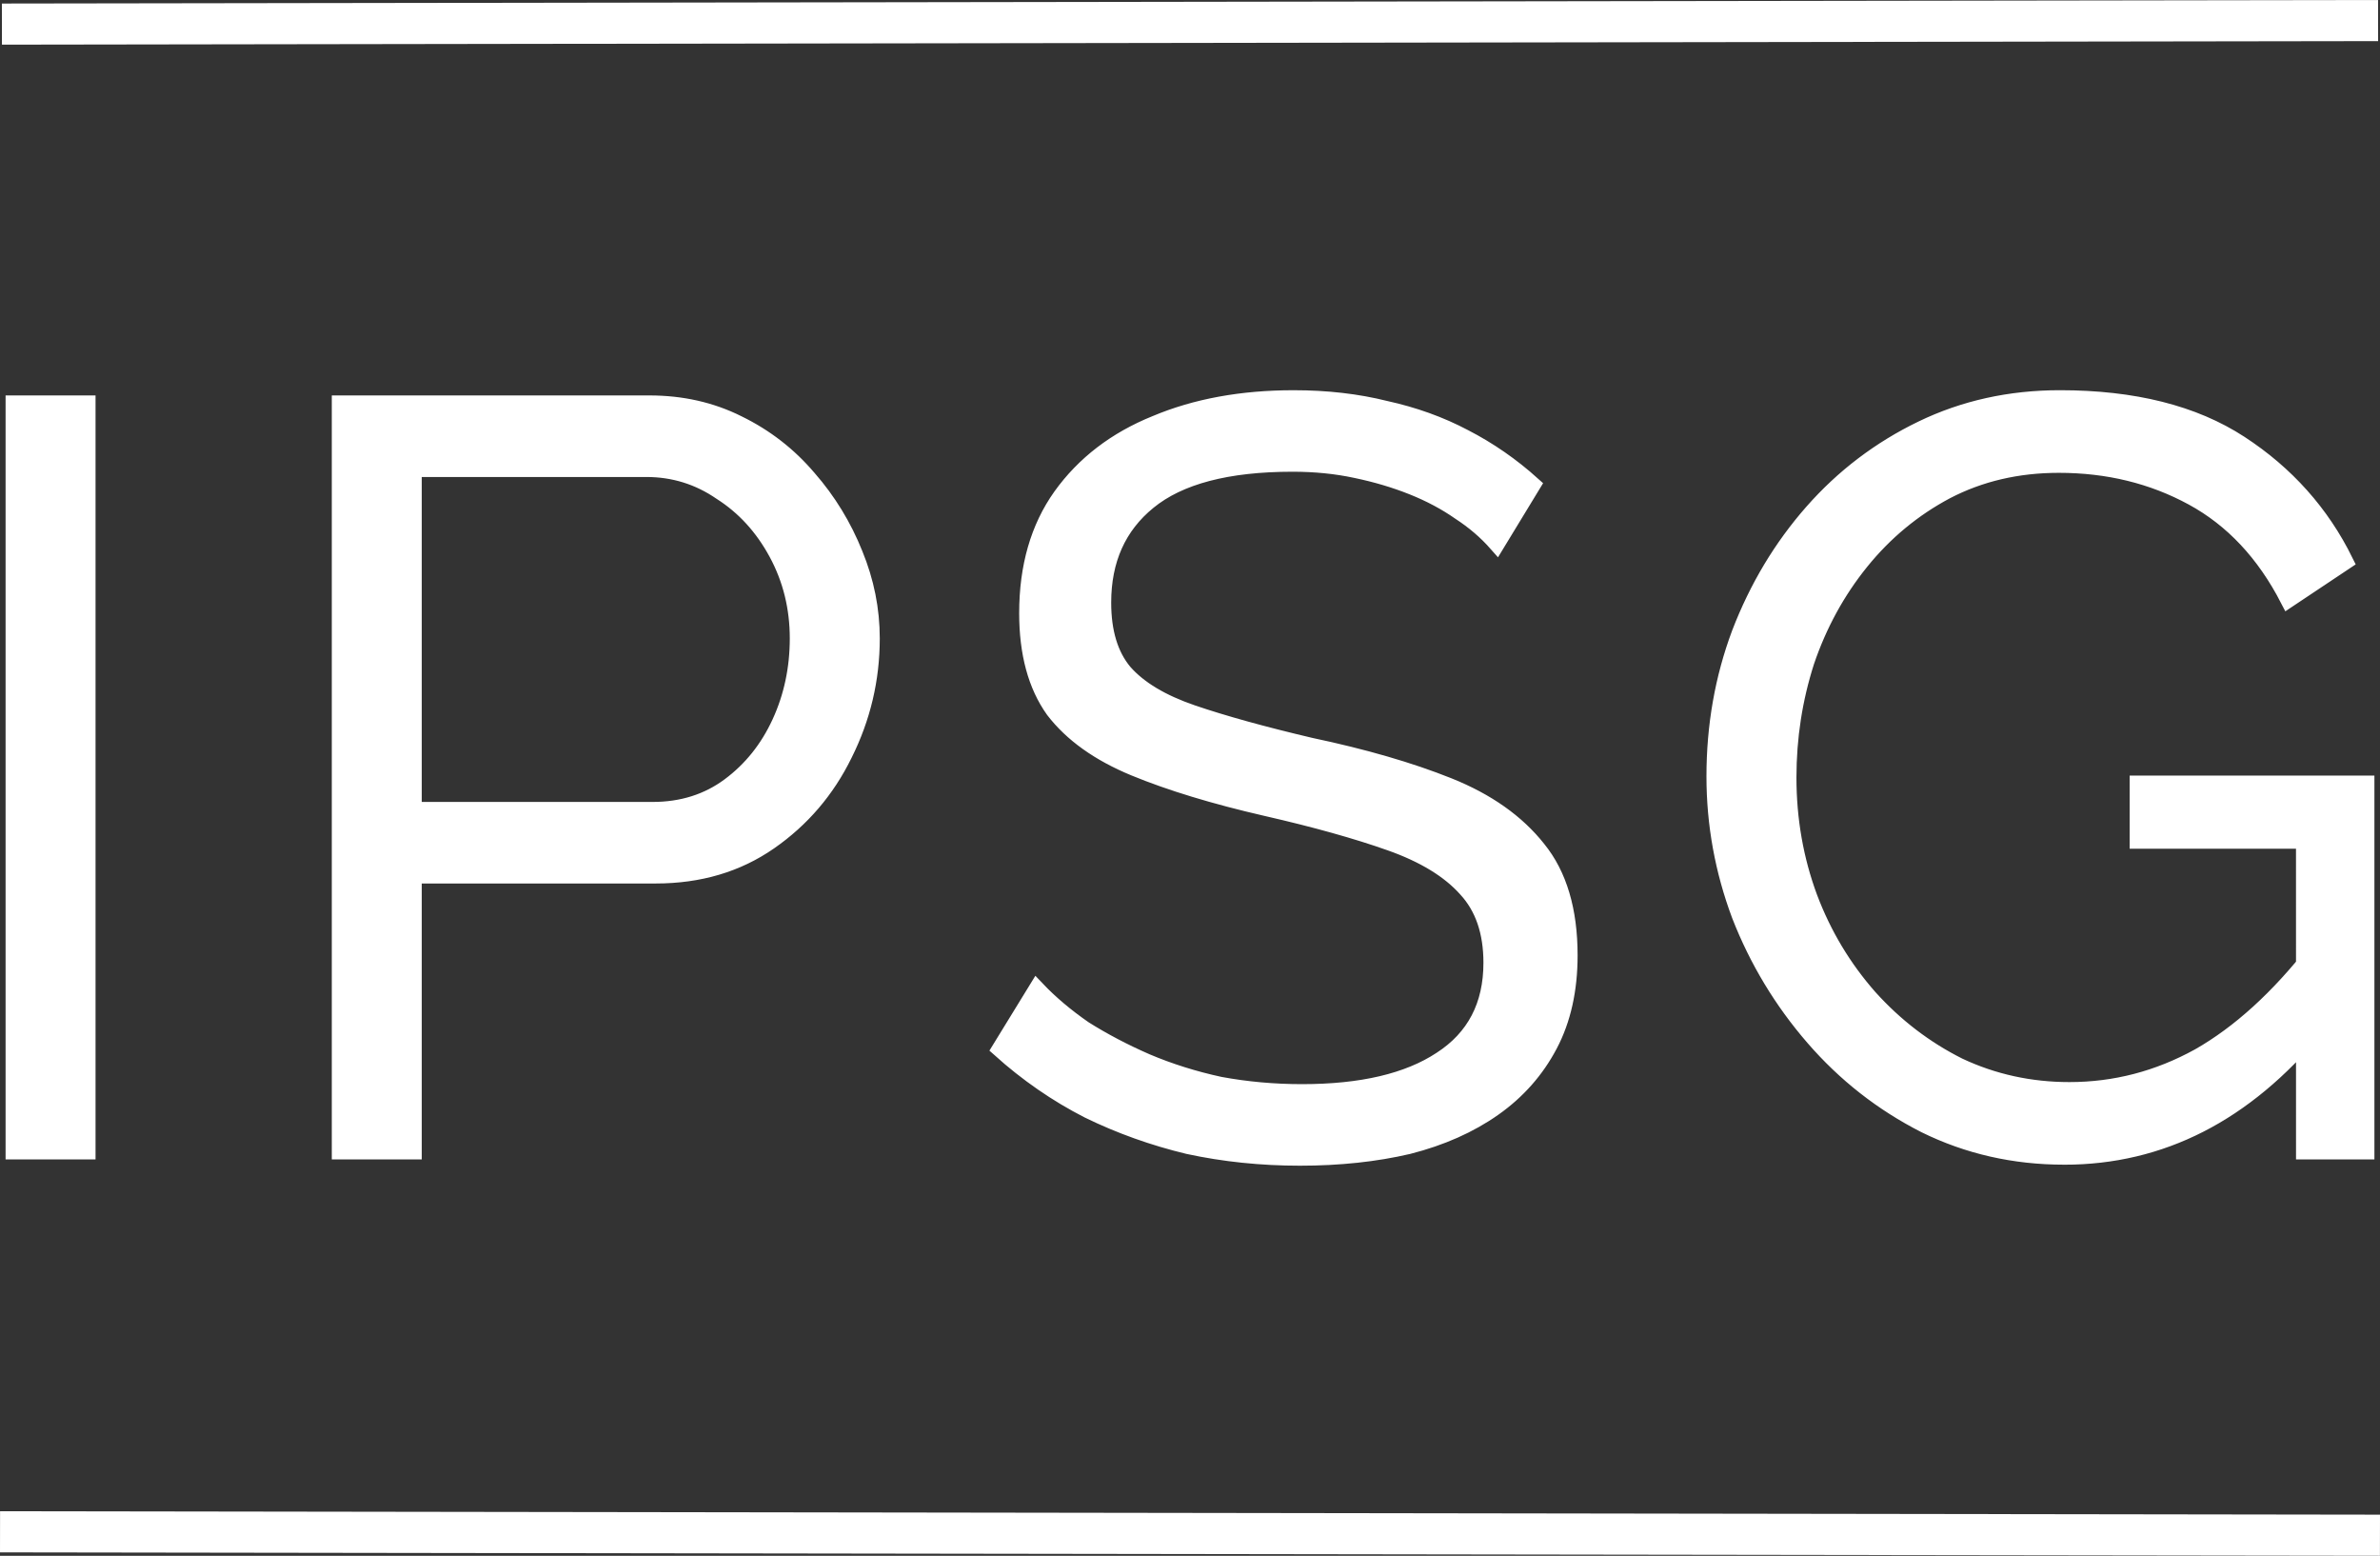 <svg
   viewBox="0 0 77.358 50.554"
   xmlns="http://www.w3.org/2000/svg">
  <rect x="0" y="0" width="77.358" height="50.554" fill="#333333" stroke="none"/>
  <g transform="translate(-13.77,-79.191)">
    <path
       d="M 14.216,116.601 V 92.305 h 2.395 v 24.296 z m 10.603,0 V 92.305 h 10.061 q 1.574,0 2.874,0.65 1.335,0.65 2.293,1.779 0.958,1.095 1.506,2.464 0.548,1.335 0.548,2.738 0,1.985 -0.89,3.764 -0.855,1.745 -2.43,2.84 -1.574,1.095 -3.696,1.095 h -7.871 v 8.966 z m 2.395,-11.087 h 7.768 q 1.437,0 2.498,-0.787 1.061,-0.787 1.643,-2.053 0.582,-1.266 0.582,-2.738 0,-1.506 -0.684,-2.772 -0.684,-1.266 -1.814,-1.985 -1.095,-0.753 -2.43,-0.753 h -7.563 z m 35.207,-8.658 q -0.513,-0.582 -1.198,-1.027 -0.684,-0.479 -1.54,-0.821 -0.855,-0.342 -1.848,-0.548 -0.958,-0.205 -2.053,-0.205 -3.182,0 -4.688,1.232 -1.471,1.198 -1.471,3.285 0,1.437 0.684,2.258 0.719,0.821 2.224,1.335 1.506,0.513 3.833,1.061 2.601,0.548 4.483,1.3 1.882,0.753 2.909,2.053 1.027,1.266 1.027,3.456 0,1.677 -0.65,2.909 -0.65,1.232 -1.814,2.053 -1.163,0.821 -2.772,1.232 -1.608,0.376 -3.525,0.376 -1.882,0 -3.627,-0.376 -1.711,-0.411 -3.251,-1.163 -1.54,-0.787 -2.874,-1.985 l 1.198,-1.951 q 0.65,0.684 1.54,1.3 0.924,0.582 2.019,1.061 1.129,0.479 2.395,0.753 1.3,0.24 2.669,0.24 2.909,0 4.517,-1.061 1.643,-1.061 1.643,-3.148 0,-1.506 -0.821,-2.395 -0.821,-0.924 -2.464,-1.506 -1.643,-0.582 -4.038,-1.129 -2.532,-0.582 -4.277,-1.3 -1.745,-0.719 -2.635,-1.882 -0.855,-1.198 -0.855,-3.148 0,-2.258 1.095,-3.798 1.129,-1.574 3.08,-2.361 1.951,-0.821 4.483,-0.821 1.608,0 2.977,0.342 1.403,0.308 2.566,0.924 1.198,0.616 2.224,1.54 z m 18.439,19.916 q -2.43,0 -4.517,-1.027 -2.087,-1.061 -3.627,-2.84 -1.54,-1.779 -2.395,-3.969 -0.821,-2.19 -0.821,-4.517 0,-2.464 0.821,-4.654 0.855,-2.224 2.361,-3.935 1.506,-1.711 3.559,-2.703 2.053,-0.992 4.483,-0.992 3.593,0 5.852,1.471 2.258,1.471 3.422,3.833 l -1.848,1.232 q -1.163,-2.258 -3.114,-3.319 -1.951,-1.061 -4.346,-1.061 -2.019,0 -3.661,0.855 -1.608,0.855 -2.772,2.293 -1.163,1.437 -1.779,3.251 -0.582,1.814 -0.582,3.764 0,2.053 0.684,3.901 0.684,1.814 1.951,3.251 1.266,1.403 2.909,2.224 1.677,0.787 3.593,0.787 2.224,0 4.209,-1.095 1.985,-1.129 3.798,-3.456 v 2.532 q -3.456,4.175 -8.178,4.175 z m 7.802,-10.266 H 83.256 v -1.848 h 7.426 v 11.943 h -2.019 z"
       style="fill:#ffffff;fill-opacity:1;stroke:#ffffff;stroke-width:0.529;stroke-linecap:round;stroke-miterlimit:100;stroke-opacity:1;paint-order:fill markers stroke" />
    <path
       style="fill:#ffffff;fill-opacity:1;stroke:#ffffff;stroke-width:1.336;stroke-linecap:butt;stroke-miterlimit:100;stroke-dasharray:none;stroke-opacity:1;paint-order:fill markers stroke"
       d="m 13.771,128.966 c 77.356,0.111 77.356,0.111 77.356,0.111" />
    <path
       style="fill:#ffffff;fill-opacity:1;stroke:#ffffff;stroke-width:1.336;stroke-linecap:butt;stroke-miterlimit:100;stroke-dasharray:none;stroke-opacity:1;paint-order:fill markers stroke"
       d="M 13.832,79.974 C 91.066,79.859 91.066,79.859 91.066,79.859" />
  </g>
</svg>
